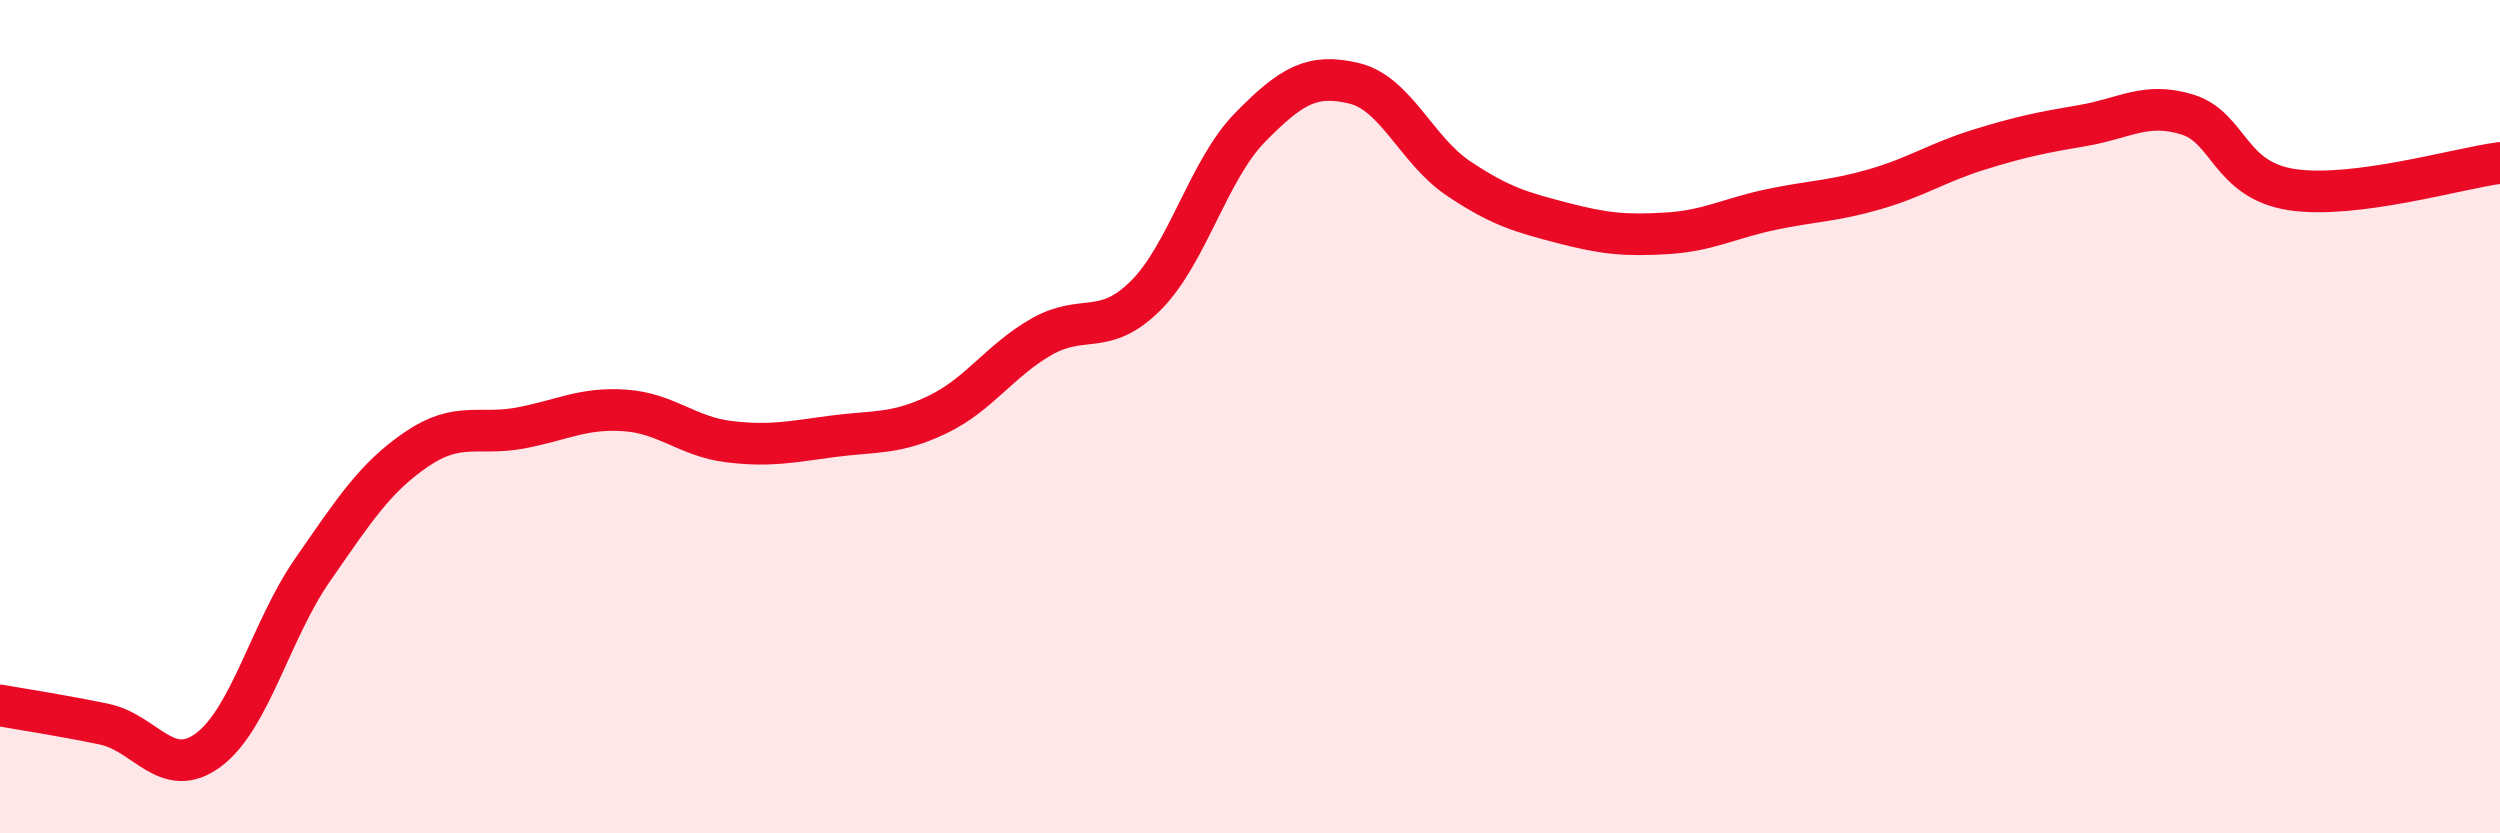 
    <svg width="60" height="20" viewBox="0 0 60 20" xmlns="http://www.w3.org/2000/svg">
      <path
        d="M 0,16.93 C 0.5,17.02 1.5,17.17 2.5,17.38 C 3.5,17.59 4,18.74 5,18 C 6,17.26 6.5,15.12 7.5,13.68 C 8.5,12.24 9,11.46 10,10.78 C 11,10.1 11.5,10.46 12.5,10.27 C 13.5,10.08 14,9.78 15,9.85 C 16,9.92 16.5,10.48 17.5,10.6 C 18.5,10.72 19,10.6 20,10.47 C 21,10.34 21.5,10.43 22.5,9.95 C 23.5,9.47 24,8.65 25,8.08 C 26,7.51 26.5,8.09 27.5,7.09 C 28.5,6.09 29,4.08 30,3.06 C 31,2.04 31.5,1.76 32.5,2 C 33.5,2.24 34,3.61 35,4.28 C 36,4.95 36.5,5.09 37.5,5.35 C 38.5,5.61 39,5.66 40,5.6 C 41,5.54 41.5,5.24 42.5,5.03 C 43.5,4.82 44,4.83 45,4.54 C 46,4.25 46.5,3.9 47.5,3.59 C 48.5,3.28 49,3.18 50,3.01 C 51,2.84 51.5,2.44 52.5,2.75 C 53.5,3.06 53.5,4.32 55,4.55 C 56.5,4.78 59,4.04 60,3.91L60 20L0 20Z"
        fill="#EB0A25"
        opacity="0.1"
        stroke-linecap="round"
        stroke-linejoin="round"
      />
      <path
        d="M 0,16.93 C 0.5,17.02 1.5,17.17 2.5,17.38 C 3.5,17.59 4,18.74 5,18 C 6,17.26 6.5,15.12 7.5,13.68 C 8.5,12.24 9,11.46 10,10.78 C 11,10.1 11.5,10.46 12.5,10.27 C 13.5,10.08 14,9.78 15,9.85 C 16,9.92 16.5,10.48 17.5,10.6 C 18.5,10.72 19,10.6 20,10.47 C 21,10.34 21.5,10.43 22.5,9.95 C 23.5,9.47 24,8.65 25,8.08 C 26,7.51 26.5,8.09 27.5,7.09 C 28.5,6.09 29,4.08 30,3.06 C 31,2.04 31.5,1.76 32.5,2 C 33.5,2.24 34,3.61 35,4.28 C 36,4.95 36.5,5.09 37.5,5.35 C 38.5,5.61 39,5.66 40,5.6 C 41,5.54 41.5,5.24 42.5,5.03 C 43.5,4.82 44,4.83 45,4.54 C 46,4.25 46.5,3.9 47.5,3.59 C 48.5,3.28 49,3.18 50,3.01 C 51,2.84 51.5,2.44 52.5,2.75 C 53.5,3.06 53.5,4.32 55,4.55 C 56.5,4.78 59,4.04 60,3.91"
        stroke="#EB0A25"
        stroke-width="1"
        fill="none"
        stroke-linecap="round"
        stroke-linejoin="round"
      />
    </svg>
  